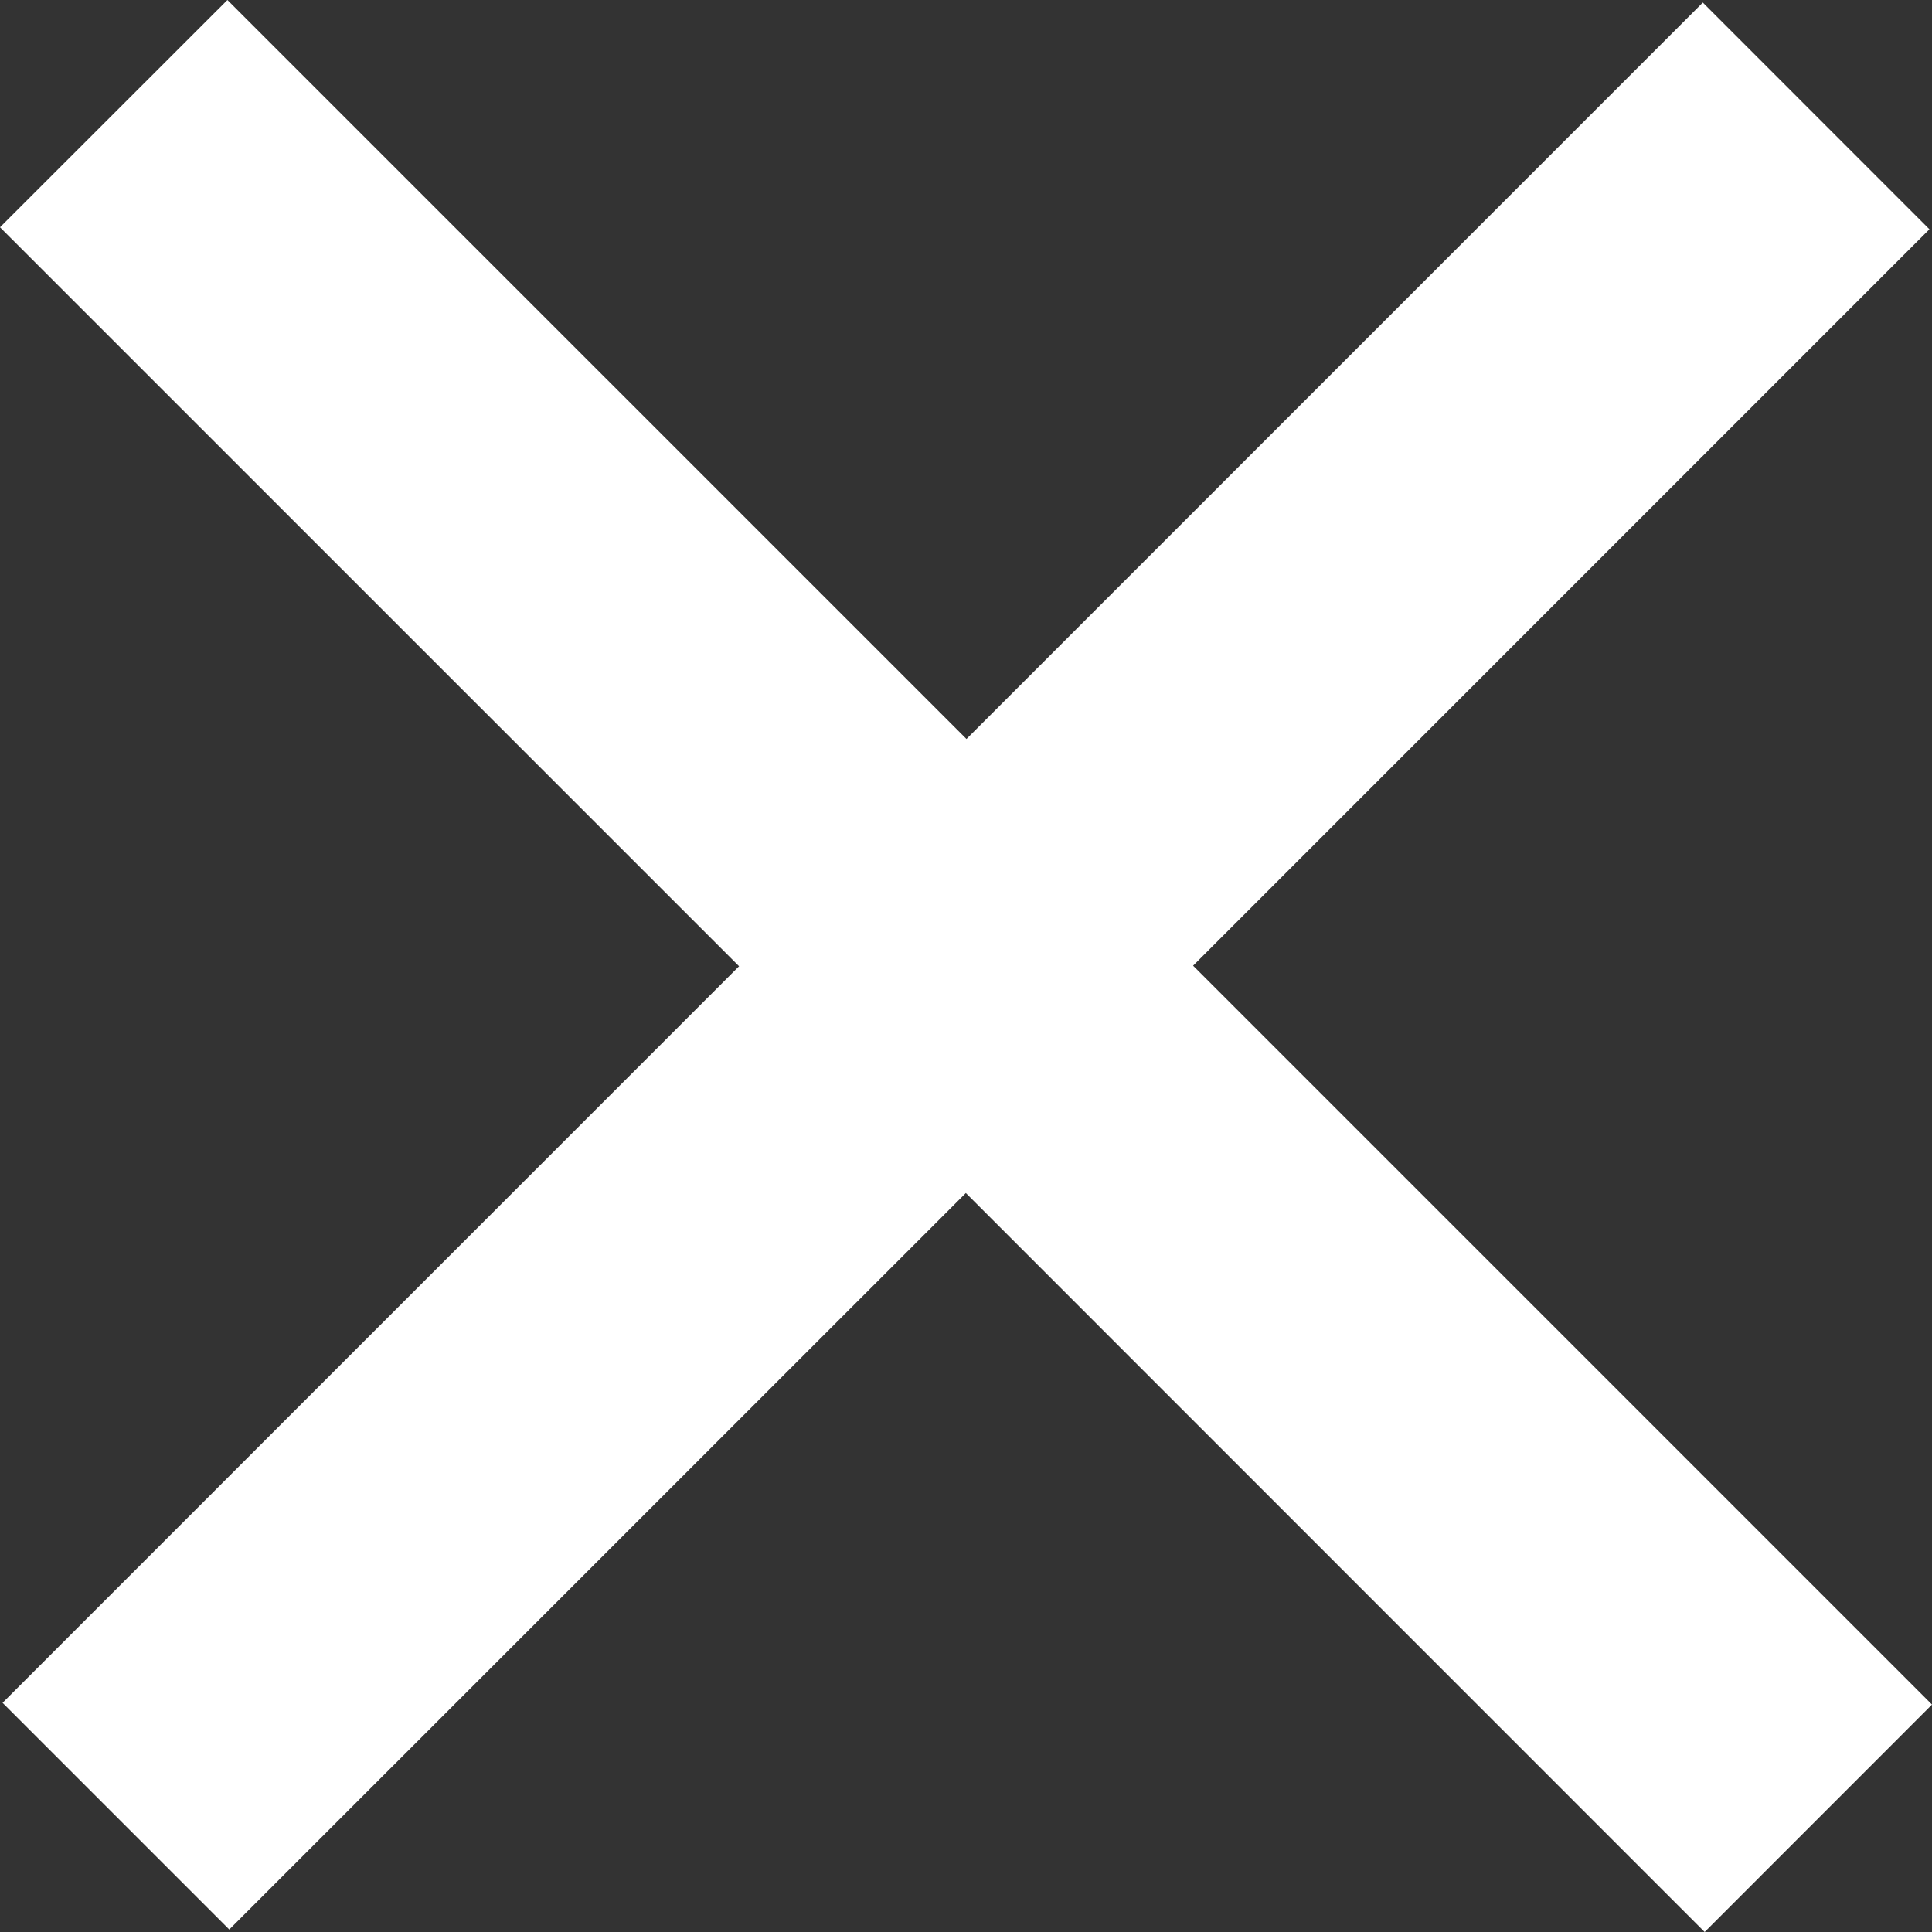<?xml version="1.0"?>
<svg width="24.042" height="24.042" xmlns="http://www.w3.org/2000/svg">
 <rect width="100%" height="100%" fill="#333333" stroke="none"/>
 <g>
  <title>Layer 1</title>
  <polygon id="svg_3" fill="#ffffff" points="24.042,21.212 14.847,12.017 24.01,2.853 21.19,0.032 12.027,9.196 2.83,0 0,2.828   9.197,12.024 0.032,21.19 2.853,24.011 12.019,14.846 21.213,24.042 "/>
 </g>
</svg>